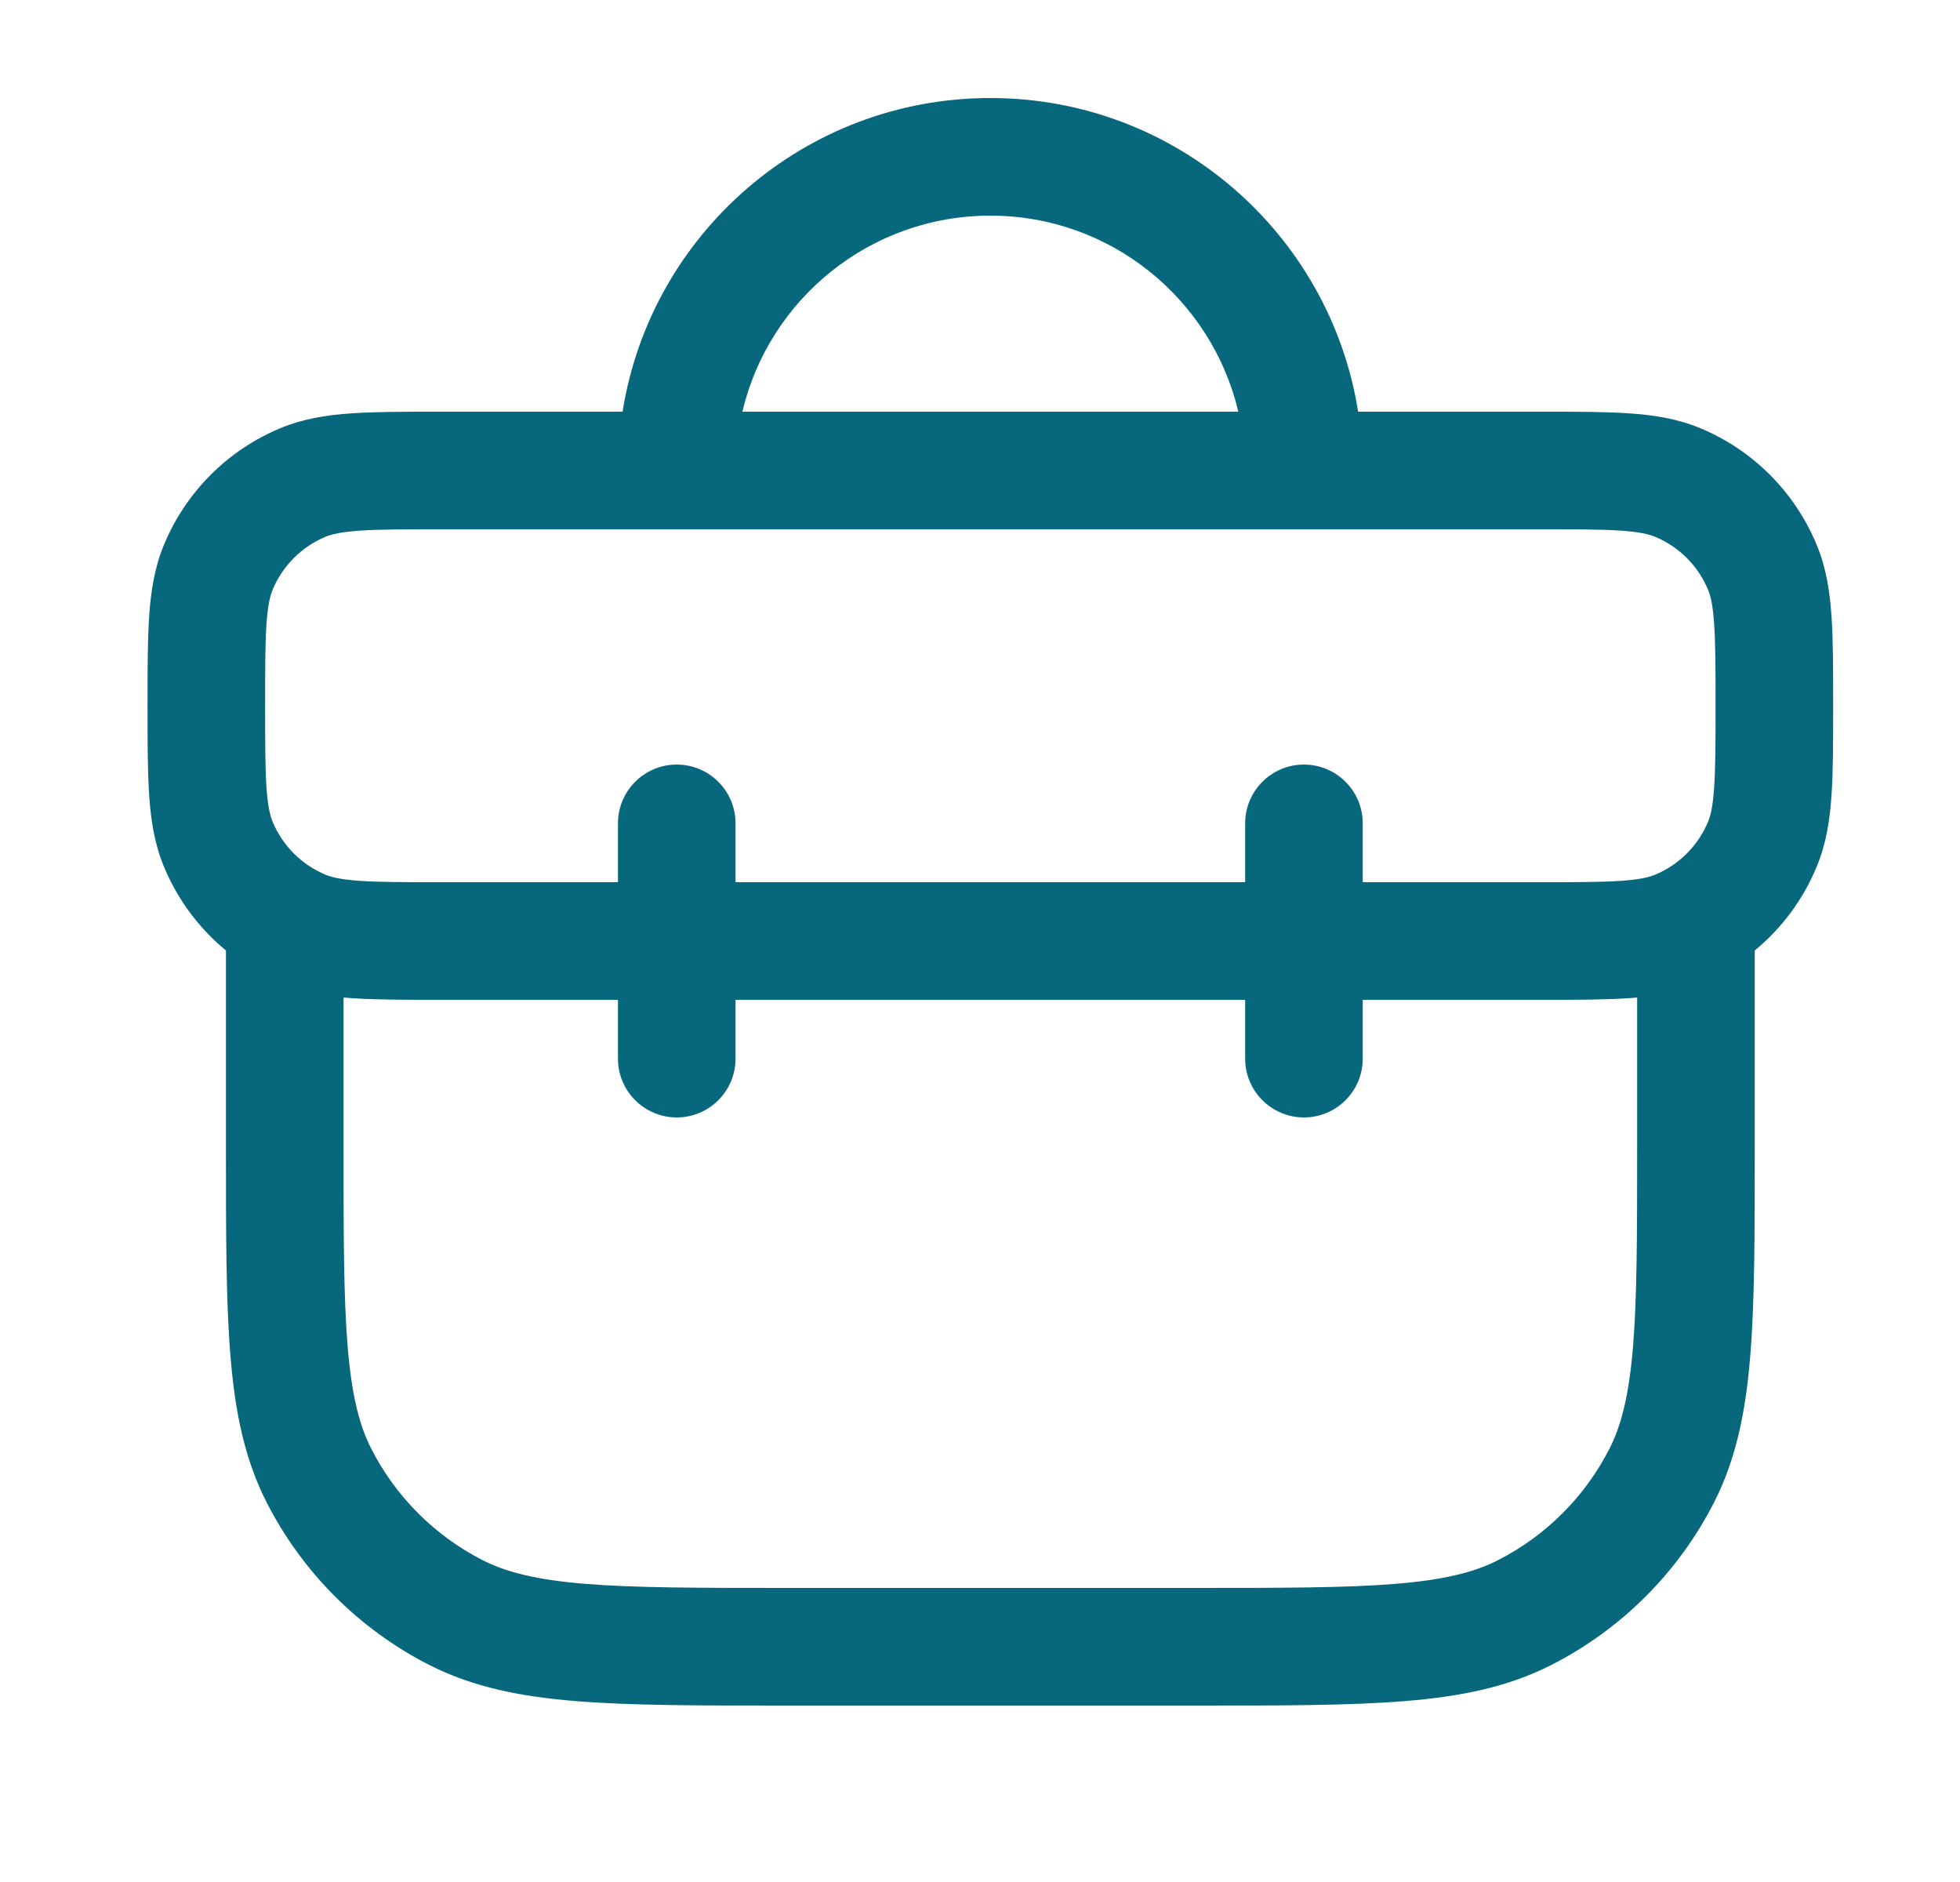 <svg width="25" height="24" viewBox="0 0 25 24" fill="none" xmlns="http://www.w3.org/2000/svg">
<path fill-rule="evenodd" clip-rule="evenodd" d="M7.941 5.25H5.632L5.607 5.25C5.162 5.25 4.791 5.25 4.486 5.271C4.169 5.292 3.87 5.339 3.579 5.459C2.906 5.738 2.37 6.274 2.091 6.948C1.971 7.238 1.924 7.538 1.903 7.855C1.882 8.159 1.882 8.53 1.882 8.975V9V9.025C1.882 9.47 1.882 9.841 1.903 10.145C1.924 10.463 1.971 10.762 2.091 11.052C2.265 11.472 2.538 11.838 2.882 12.121V14.6L2.882 14.633C2.882 15.725 2.882 16.591 2.939 17.288C2.997 18.002 3.119 18.605 3.4 19.157C3.855 20.05 4.582 20.777 5.475 21.232C6.027 21.513 6.63 21.635 7.344 21.693C8.041 21.75 8.907 21.75 9.999 21.75H9.999H10.032H15.232H15.265H15.265C16.357 21.75 17.223 21.75 17.92 21.693C18.634 21.635 19.237 21.513 19.788 21.232C20.682 20.777 21.409 20.05 21.864 19.157C22.145 18.605 22.267 18.002 22.325 17.288C22.382 16.591 22.382 15.725 22.382 14.633V14.6V12.121C22.726 11.838 22.999 11.472 23.172 11.052C23.293 10.762 23.339 10.463 23.361 10.145C23.382 9.841 23.382 9.47 23.382 9.025V9V8.975C23.382 8.53 23.382 8.159 23.361 7.855C23.339 7.538 23.293 7.238 23.172 6.948C22.893 6.274 22.358 5.738 21.684 5.459C21.394 5.339 21.094 5.292 20.777 5.271C20.473 5.25 20.102 5.25 19.657 5.25L19.632 5.25H17.323C16.963 2.983 15 1.25 12.632 1.25C10.264 1.25 8.3 2.983 7.941 5.25ZM9.469 5.25H15.795C15.456 3.817 14.169 2.75 12.632 2.75C11.095 2.75 9.807 3.817 9.469 5.25ZM16.632 6.75H8.632H5.632C5.156 6.75 4.836 6.75 4.589 6.767C4.348 6.784 4.231 6.813 4.153 6.845C3.847 6.972 3.604 7.215 3.477 7.522C3.445 7.599 3.416 7.716 3.399 7.957C3.382 8.204 3.382 8.524 3.382 9C3.382 9.476 3.382 9.796 3.399 10.043C3.416 10.284 3.445 10.401 3.477 10.478C3.604 10.785 3.847 11.028 4.153 11.155C4.231 11.187 4.348 11.216 4.589 11.233C4.836 11.25 5.156 11.25 5.632 11.25H7.882V10.5C7.882 10.086 8.218 9.75 8.632 9.75C9.046 9.75 9.382 10.086 9.382 10.5V11.25H15.882V10.5C15.882 10.086 16.218 9.75 16.632 9.75C17.046 9.75 17.382 10.086 17.382 10.5V11.25H19.632C20.108 11.25 20.428 11.25 20.675 11.233C20.916 11.216 21.033 11.187 21.11 11.155C21.416 11.028 21.66 10.785 21.787 10.478C21.819 10.401 21.848 10.284 21.864 10.043C21.881 9.796 21.882 9.476 21.882 9C21.882 8.524 21.881 8.204 21.864 7.957C21.848 7.716 21.819 7.599 21.787 7.522C21.66 7.215 21.416 6.972 21.11 6.845C21.033 6.813 20.916 6.784 20.675 6.767C20.428 6.75 20.108 6.75 19.632 6.75H16.632ZM15.882 12.75V13.5C15.882 13.914 16.218 14.25 16.632 14.25C17.046 14.25 17.382 13.914 17.382 13.5V12.75H19.632H19.657C20.102 12.75 20.473 12.75 20.777 12.729C20.812 12.727 20.847 12.724 20.882 12.721V14.6C20.882 15.732 20.881 16.537 20.83 17.166C20.779 17.787 20.683 18.171 20.528 18.476C20.216 19.087 19.719 19.584 19.107 19.896C18.803 20.051 18.419 20.147 17.798 20.198C17.169 20.249 16.364 20.25 15.232 20.25H10.032C8.899 20.25 8.095 20.249 7.466 20.198C6.845 20.147 6.461 20.051 6.156 19.896C5.545 19.584 5.048 19.087 4.736 18.476C4.581 18.171 4.485 17.787 4.434 17.166C4.382 16.537 4.382 15.732 4.382 14.6V12.721C4.417 12.724 4.451 12.727 4.486 12.729C4.791 12.75 5.162 12.75 5.607 12.75H5.632H7.882V13.5C7.882 13.914 8.218 14.25 8.632 14.25C9.046 14.25 9.382 13.914 9.382 13.5V12.75H15.882Z" fill="#07677D"/>
</svg>
